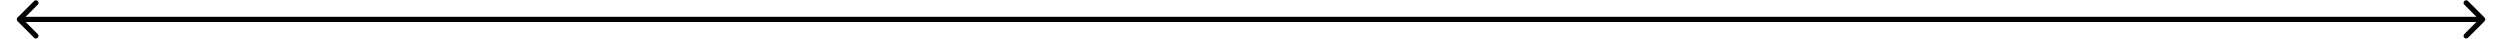 <?xml version="1.0" encoding="utf-8"?>
<svg xmlns="http://www.w3.org/2000/svg" fill="none" height="100%" overflow="visible" preserveAspectRatio="none" style="display: block;" viewBox="0 0 129 2" width="100%">
<path d="M0.905 0.905C0.853 0.958 0.853 1.042 0.905 1.095L1.758 1.947C1.81 2 1.895 2 1.947 1.947C2 1.895 2 1.81 1.947 1.758L1.189 1L1.947 0.242C2 0.19 2 0.105 1.947 0.053C1.895 0 1.81 0 1.758 0.053L0.905 0.905ZM128.201 1.095C128.254 1.042 128.254 0.958 128.201 0.905L127.349 0.053C127.296 0 127.211 0 127.159 0.053C127.107 0.105 127.107 0.19 127.159 0.242L127.917 1L127.159 1.758C127.107 1.81 127.107 1.895 127.159 1.947C127.211 2 127.296 2 127.349 1.947L128.201 1.095ZM1 1V1.134H128.107V1V0.866H1V1Z" fill="black" id="Vector 4"/>
</svg>